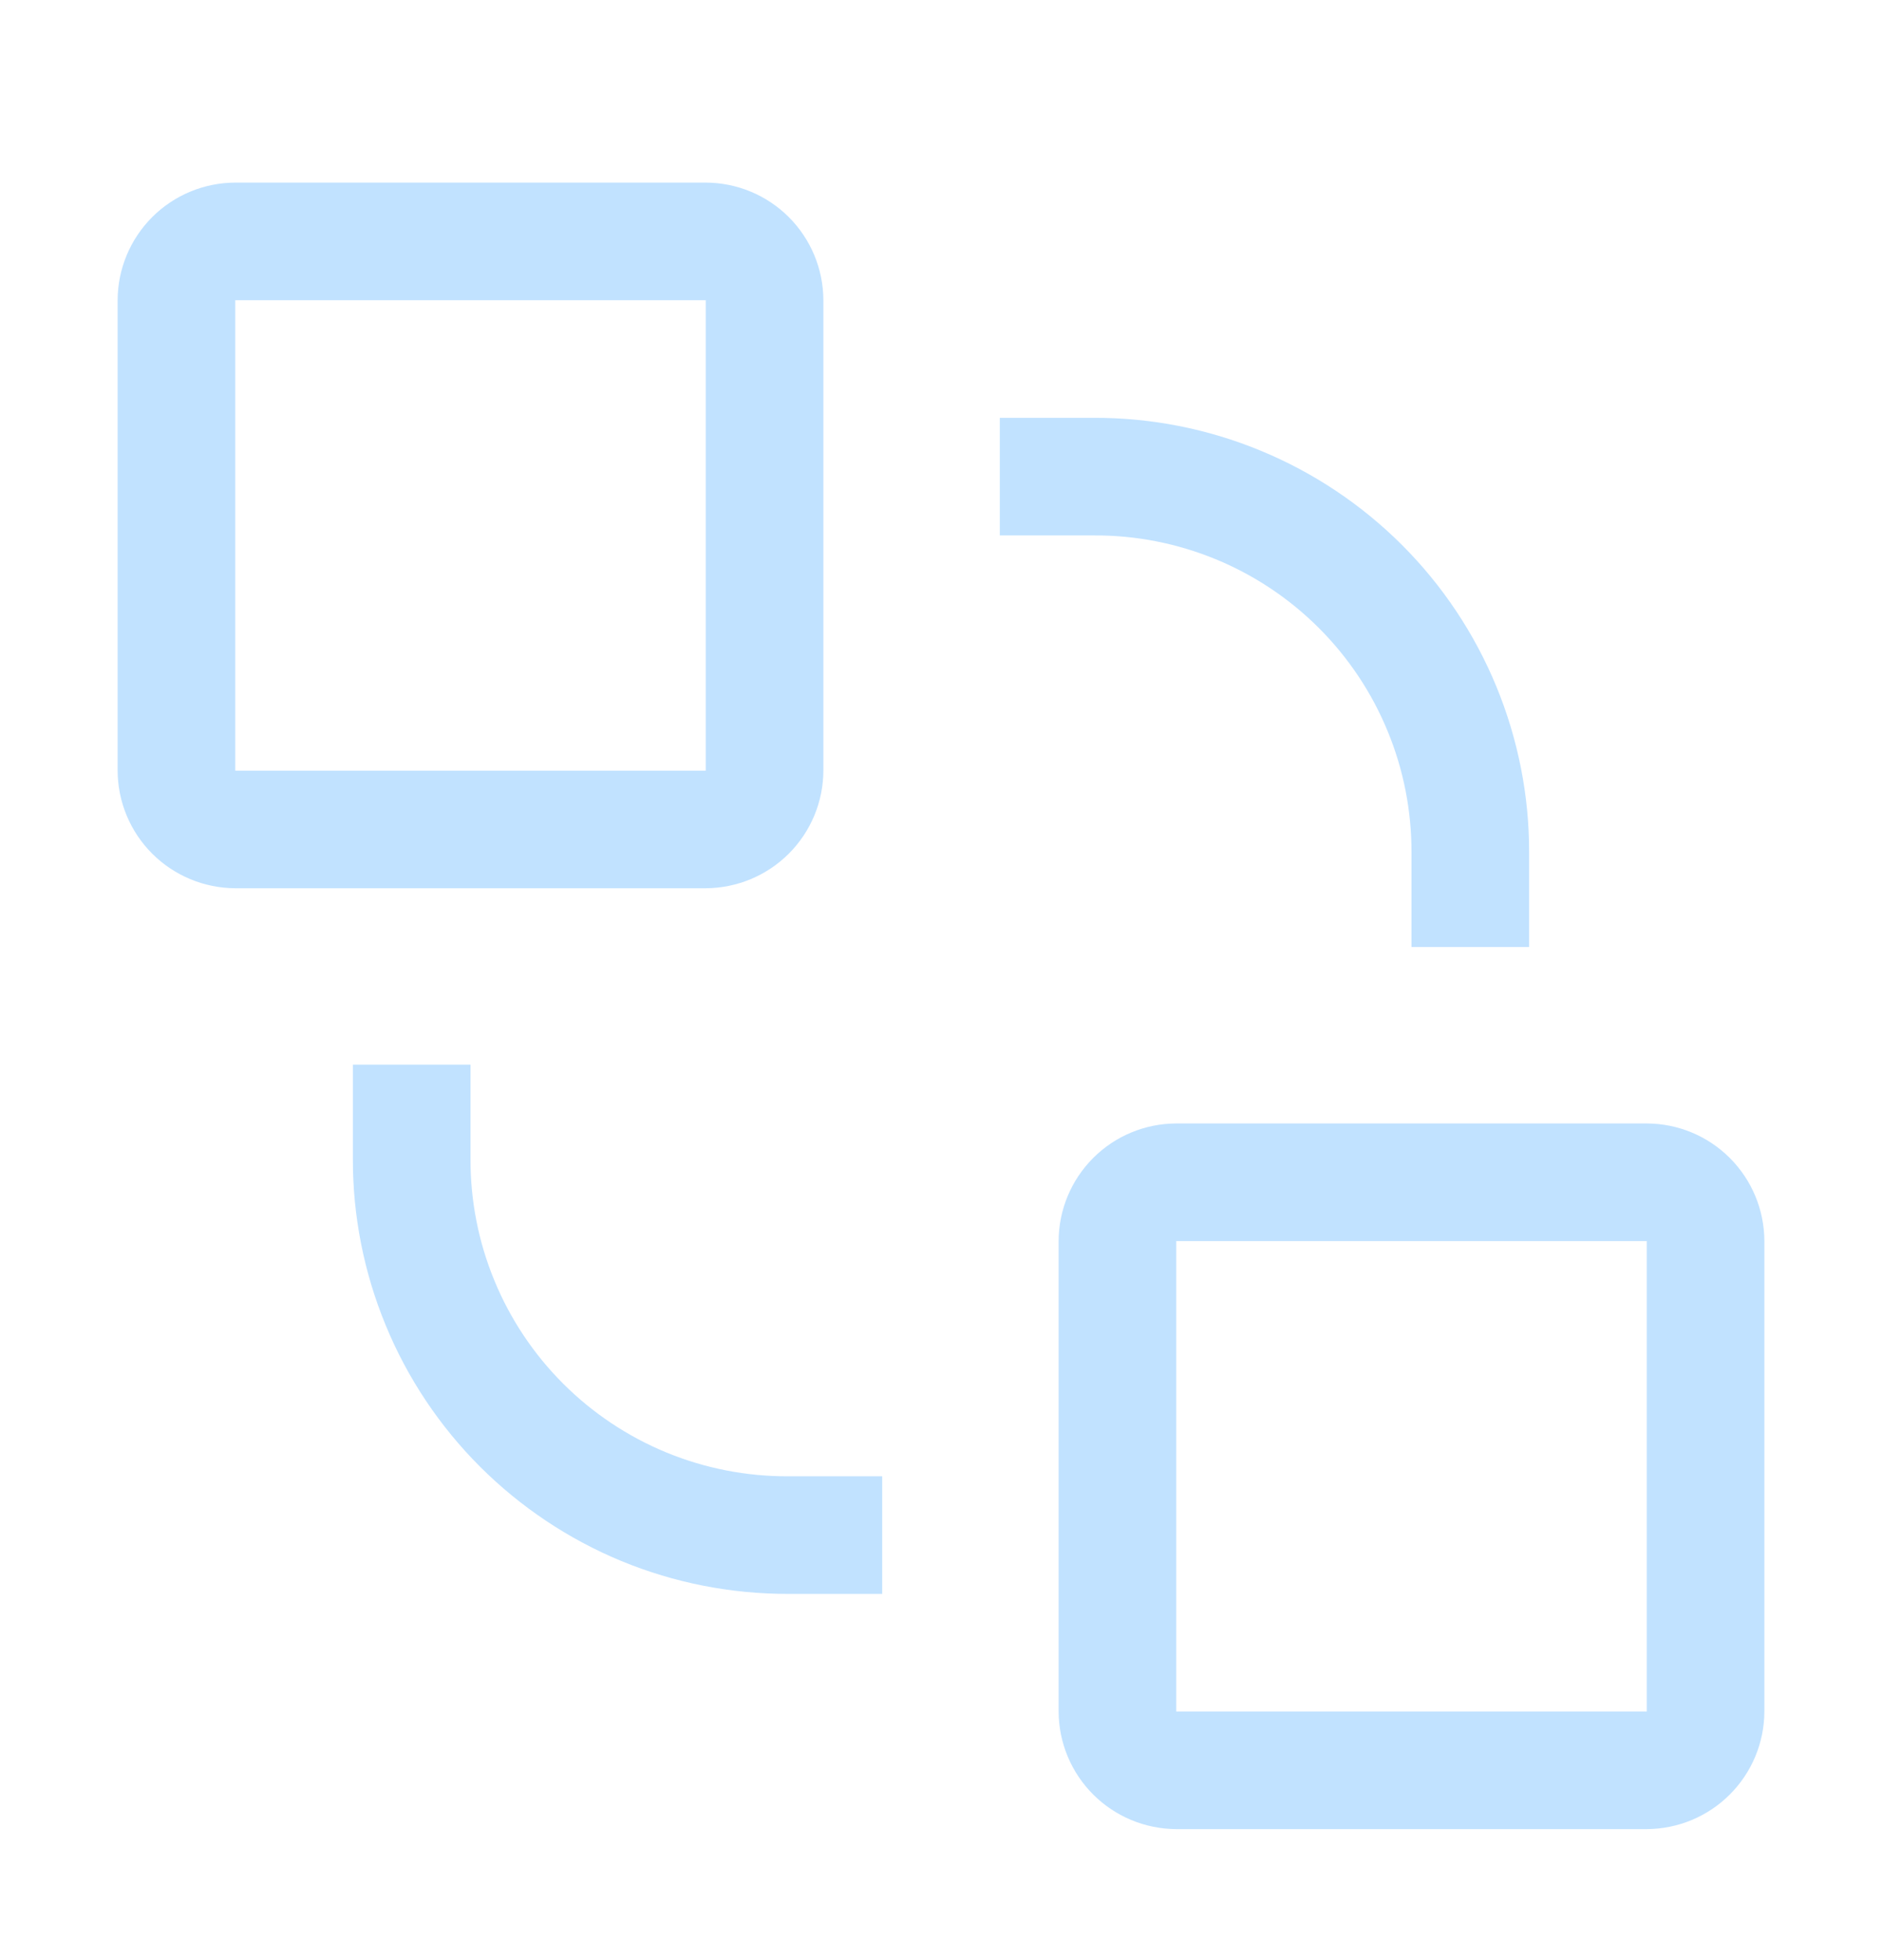<svg width="24" height="25" viewBox="0 0 24 25" fill="none" xmlns="http://www.w3.org/2000/svg">
<path d="M6 14.779V13.579H4.5V14.779C4.498 15.508 4.641 16.23 4.919 16.904C5.197 17.579 5.606 18.191 6.122 18.707C6.638 19.222 7.25 19.631 7.924 19.91C8.598 20.188 9.321 20.33 10.05 20.329H11.25V18.829H10.05C9.518 18.831 8.99 18.728 8.497 18.525C8.005 18.322 7.558 18.024 7.181 17.647C6.805 17.271 6.506 16.823 6.304 16.331C6.101 15.839 5.998 15.311 6 14.779Z" fill="#C1E2FF"/>
<path d="M21 14.329H15C14.602 14.33 14.222 14.488 13.941 14.769C13.66 15.05 13.501 15.431 13.5 15.829V21.829C13.501 22.226 13.66 22.607 13.941 22.888C14.222 23.169 14.602 23.327 15 23.329H21C21.398 23.327 21.778 23.169 22.059 22.888C22.34 22.607 22.499 22.226 22.5 21.829V15.829C22.499 15.431 22.34 15.05 22.059 14.769C21.778 14.488 21.398 14.33 21 14.329ZM15 21.829V15.829H21V21.829H15Z" fill="#C1E2FF"/>
<path d="M18 10.879V12.079H19.5V10.879C19.502 10.149 19.359 9.427 19.081 8.753C18.803 8.079 18.394 7.466 17.878 6.95C17.362 6.435 16.75 6.026 16.076 5.748C15.402 5.469 14.679 5.327 13.95 5.329H12.75V6.829H13.95C14.482 6.826 15.01 6.93 15.502 7.132C15.995 7.335 16.442 7.633 16.819 8.01C17.195 8.386 17.494 8.834 17.696 9.326C17.899 9.818 18.002 10.346 18 10.879Z" fill="#C1E2FF"/>
<path d="M9 2.329H3C2.603 2.33 2.222 2.488 1.941 2.769C1.66 3.05 1.501 3.431 1.5 3.829V9.829C1.501 10.226 1.66 10.607 1.941 10.888C2.222 11.169 2.603 11.327 3 11.329H9C9.397 11.327 9.778 11.169 10.059 10.888C10.34 10.607 10.499 10.226 10.5 9.829V3.829C10.499 3.431 10.34 3.05 10.059 2.769C9.778 2.488 9.397 2.33 9 2.329ZM3 9.829V3.829H9V9.829H3Z" fill="#C1E2FF"/>
</svg>
